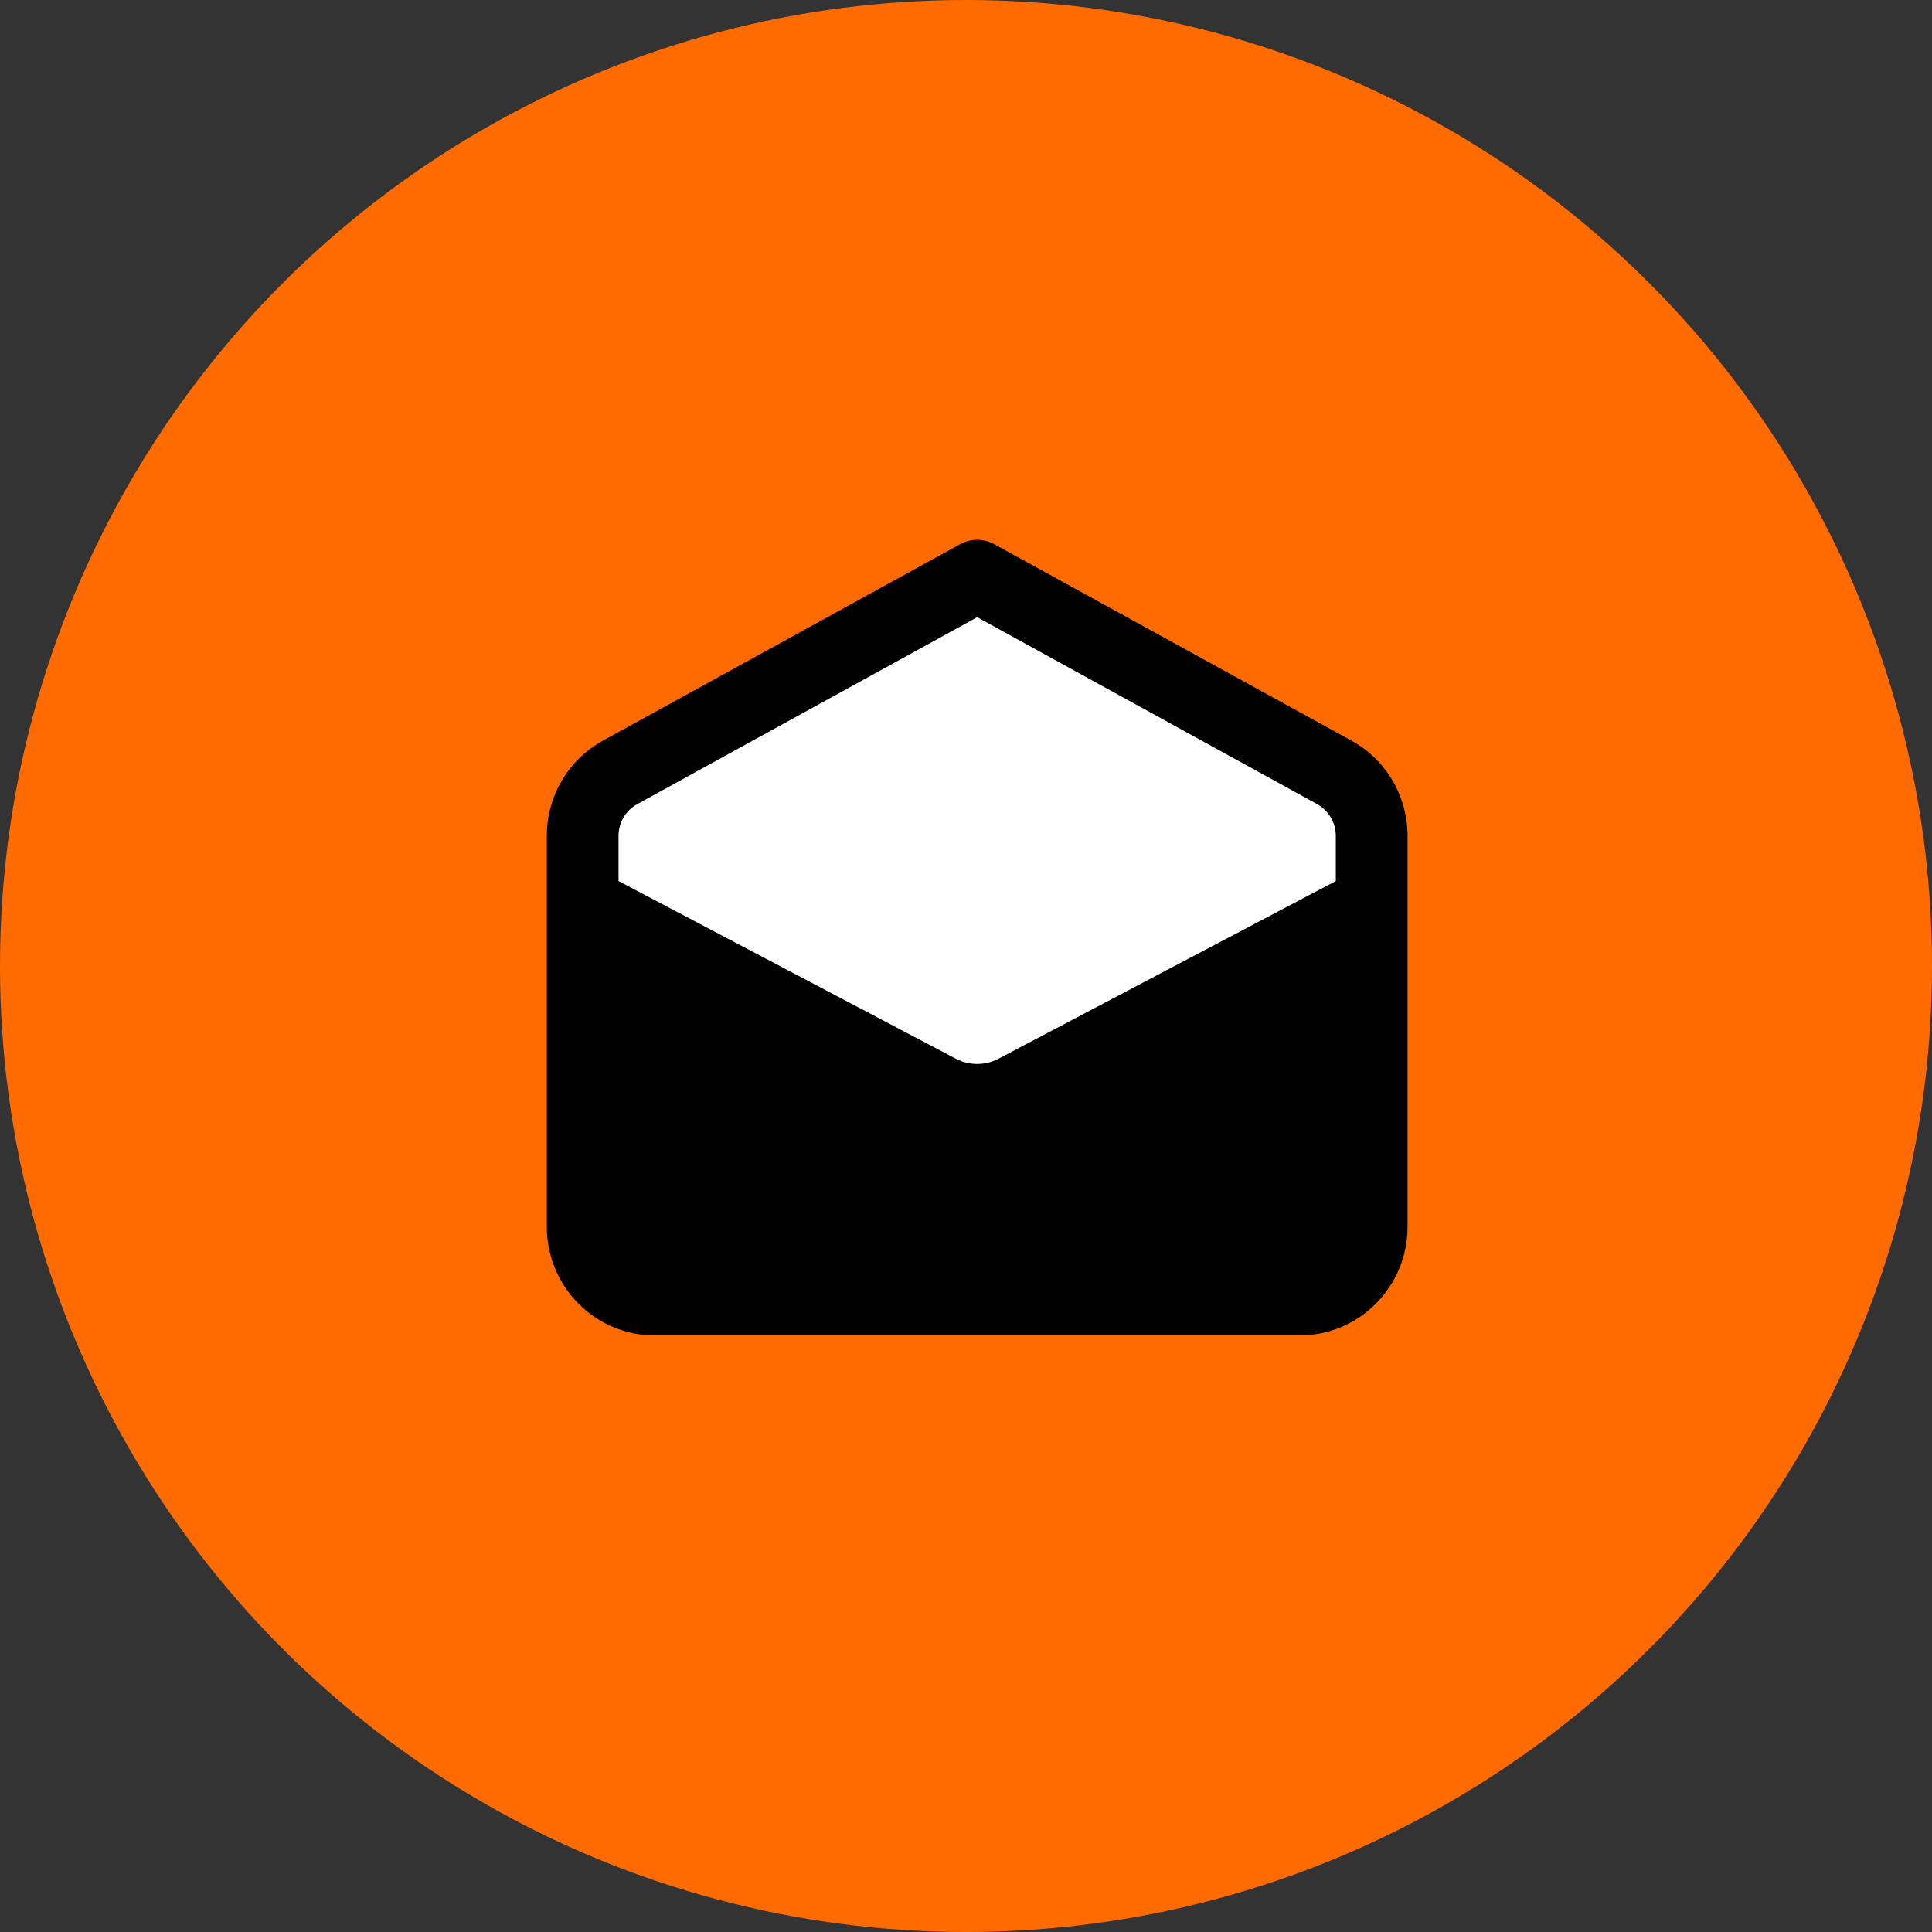 <svg width="68" height="68" viewBox="0 0 68 68" fill="none" xmlns="http://www.w3.org/2000/svg">
<rect x="0" y="0" width="68" height="68" fill="#333333" stroke="none"/>
<g clip-path="url(#clip0_2723_19)">
<circle cx="34" cy="34" r="34" fill="#FF6B00"/>
<path fill-rule="evenodd" clip-rule="evenodd" d="M34.472 19.918L48.724 28.292L42.678 38.582L42.369 38.4V39.197H26.59V38.974L25.716 39.483L19.705 29.173L33.896 20.898L34.472 19.918Z" fill="white"/>
<path d="M47.568 26.069L34.998 19.156C34.621 18.948 34.166 18.948 33.789 19.156L21.22 26.069C20.002 26.737 19.246 28.021 19.246 29.421V43.182C19.246 45.287 20.945 47 23.033 47H45.754C47.842 47 49.541 45.287 49.541 43.182V29.421C49.541 28.021 48.785 26.737 47.568 26.069ZM22.428 28.304L34.394 21.723L46.359 28.303C46.764 28.527 47.016 28.954 47.016 29.421V31.011L35.133 37.269C34.678 37.507 34.109 37.507 33.657 37.271L21.77 31.011V29.421C21.77 28.954 22.023 28.527 22.428 28.304Z" fill="black"/>
</g>
<defs>
<clipPath id="clip0_2723_19">
<rect width="68" height="68" fill="white"/>
</clipPath>
</defs>
</svg>
